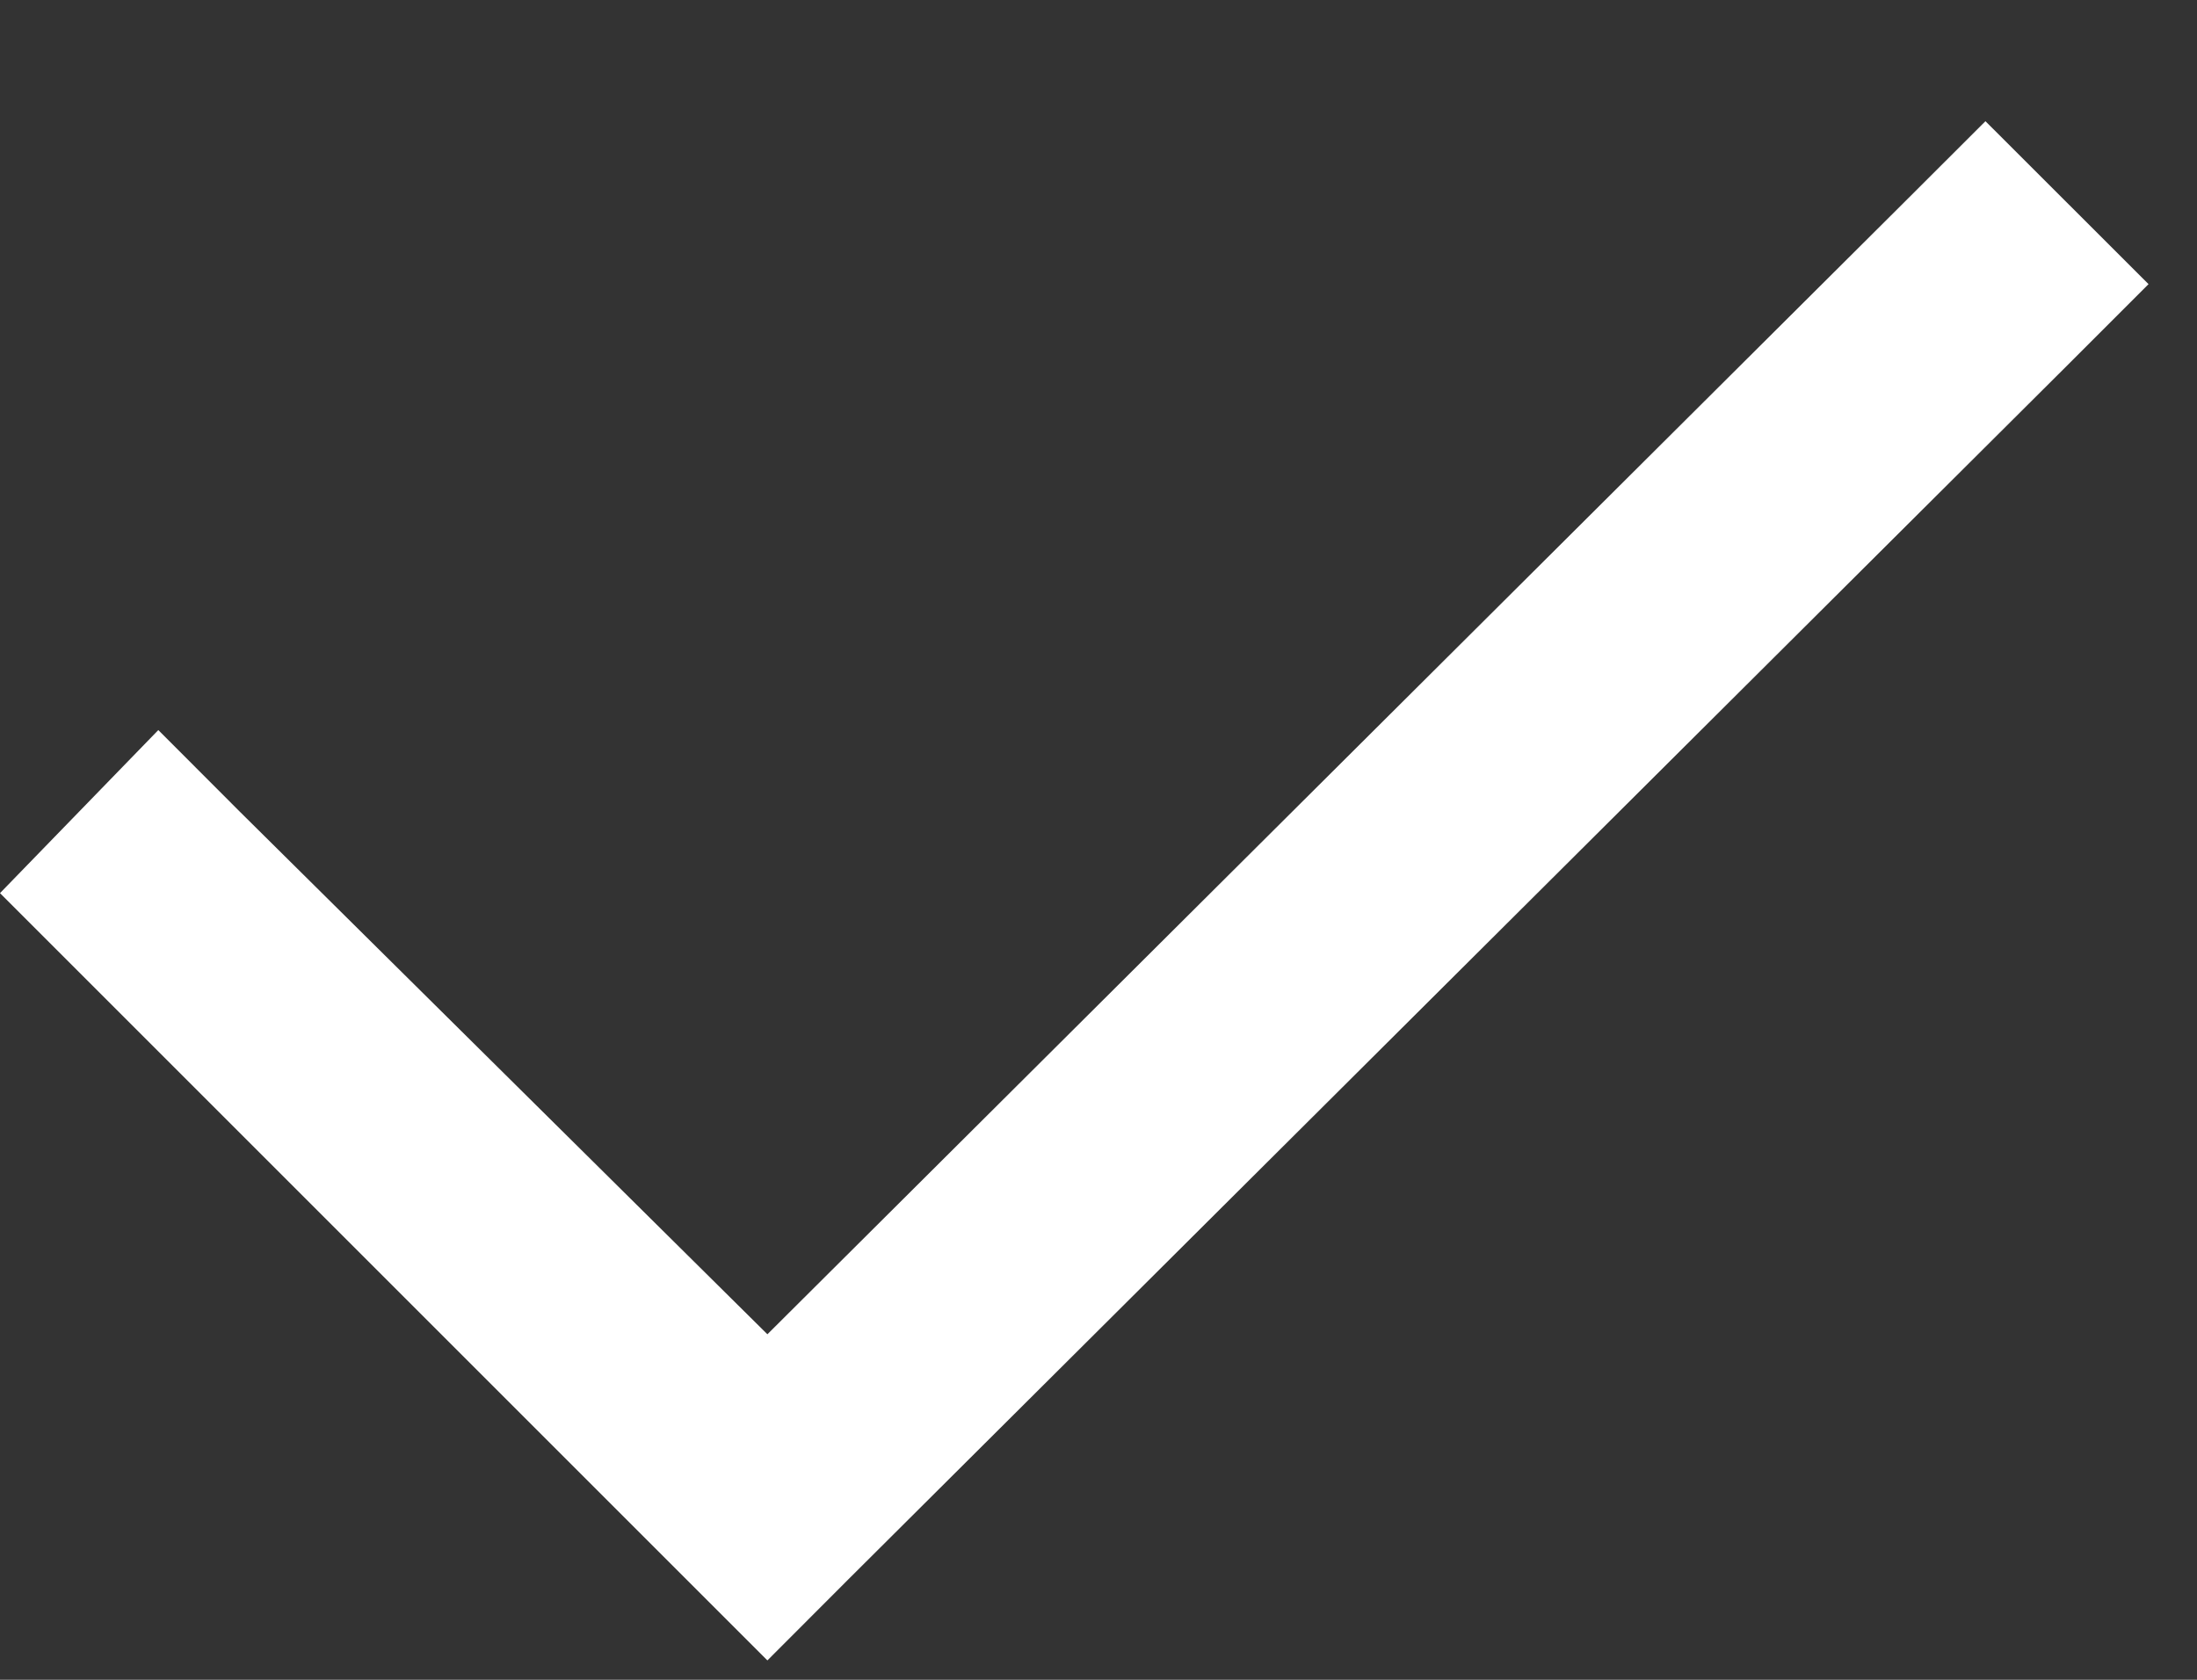 <svg width="17" height="13" viewBox="0 0 17 13" fill="none" xmlns="http://www.w3.org/2000/svg">
<rect x="0" y="0" width="17" height="13" fill="#333333" stroke="none"/>
<path d="M16.625 2.199L15.994 2.83L6.568 12.219L5.938 12.85L5.307 12.219L0.631 7.543L0 6.912L1.225 5.65L1.855 6.281L5.938 10.326L14.732 1.568L15.363 0.938L16.625 2.199Z" fill="white"/>
</svg>
